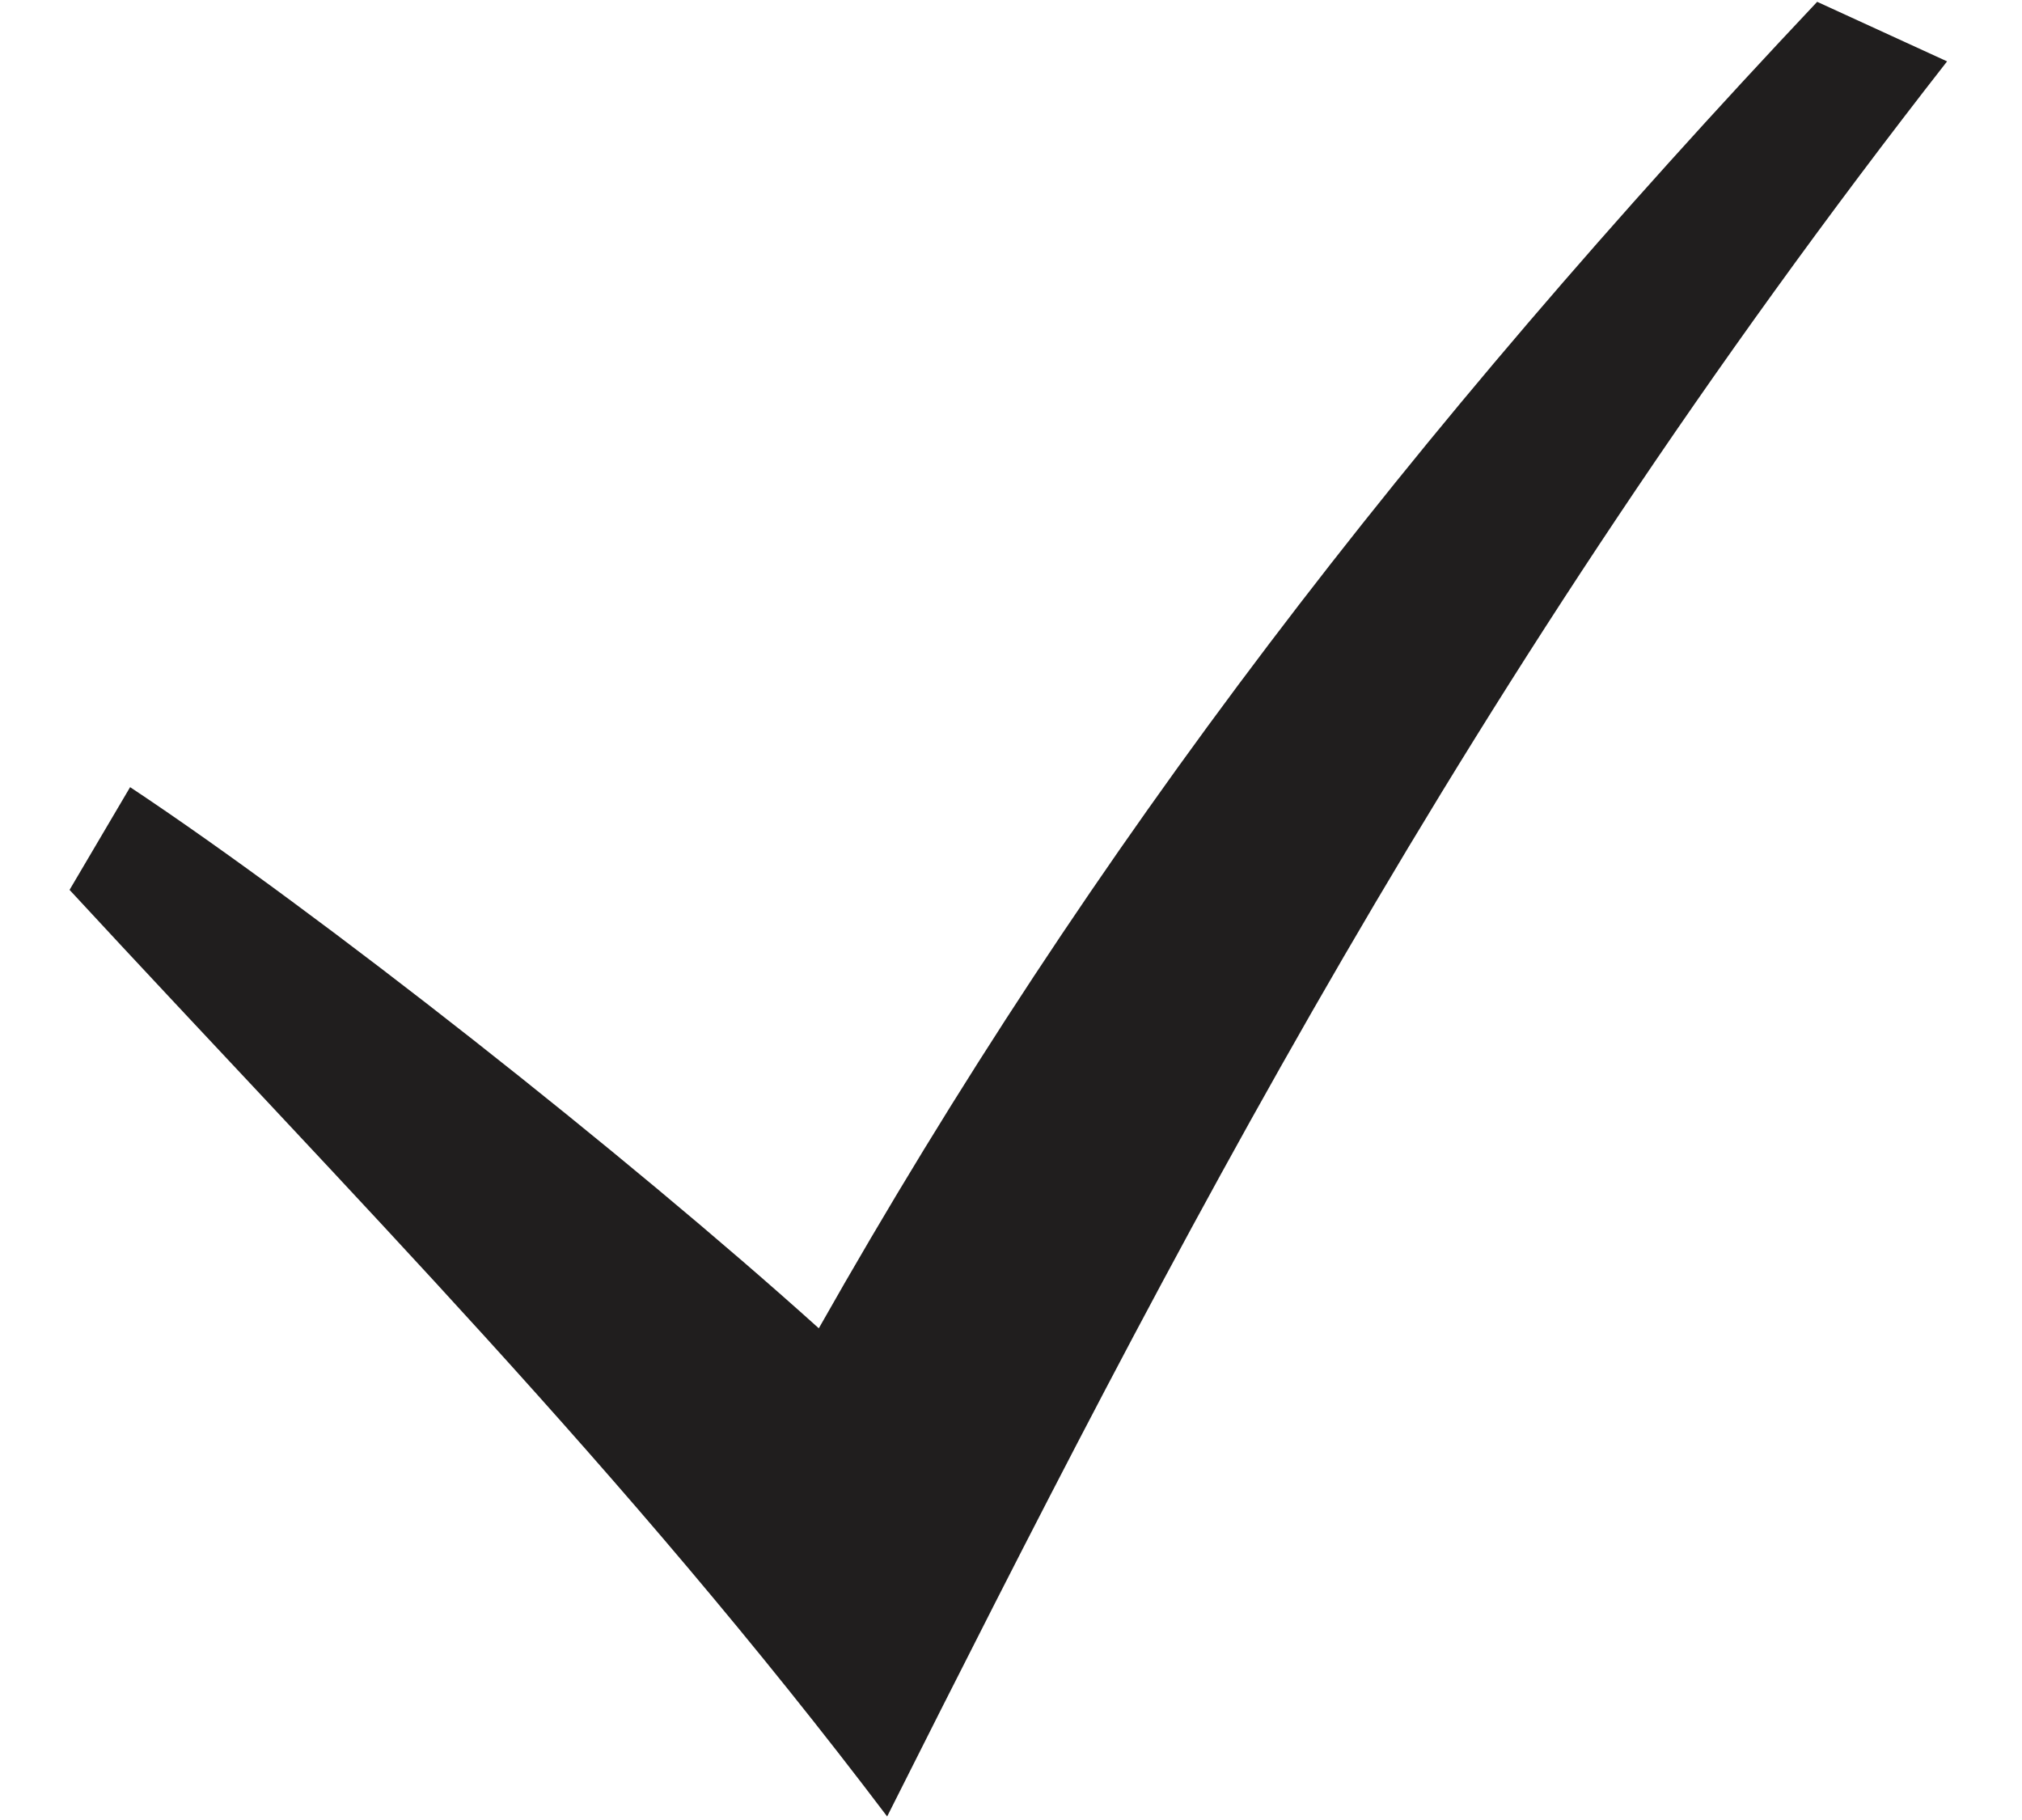 <svg width="20" height="18" viewBox="0 0 20 18" fill="none" xmlns="http://www.w3.org/2000/svg">
<path d="M0.688 8.801C3.475 11.816 6.177 14.531 8.775 17.965C11.599 12.348 14.489 6.711 19.259 0.607L17.974 0.018C13.947 4.289 10.818 8.332 8.099 13.137C6.208 11.434 3.153 9.023 1.287 7.785L0.688 8.801Z" fill="#201E1E"/>
</svg>
